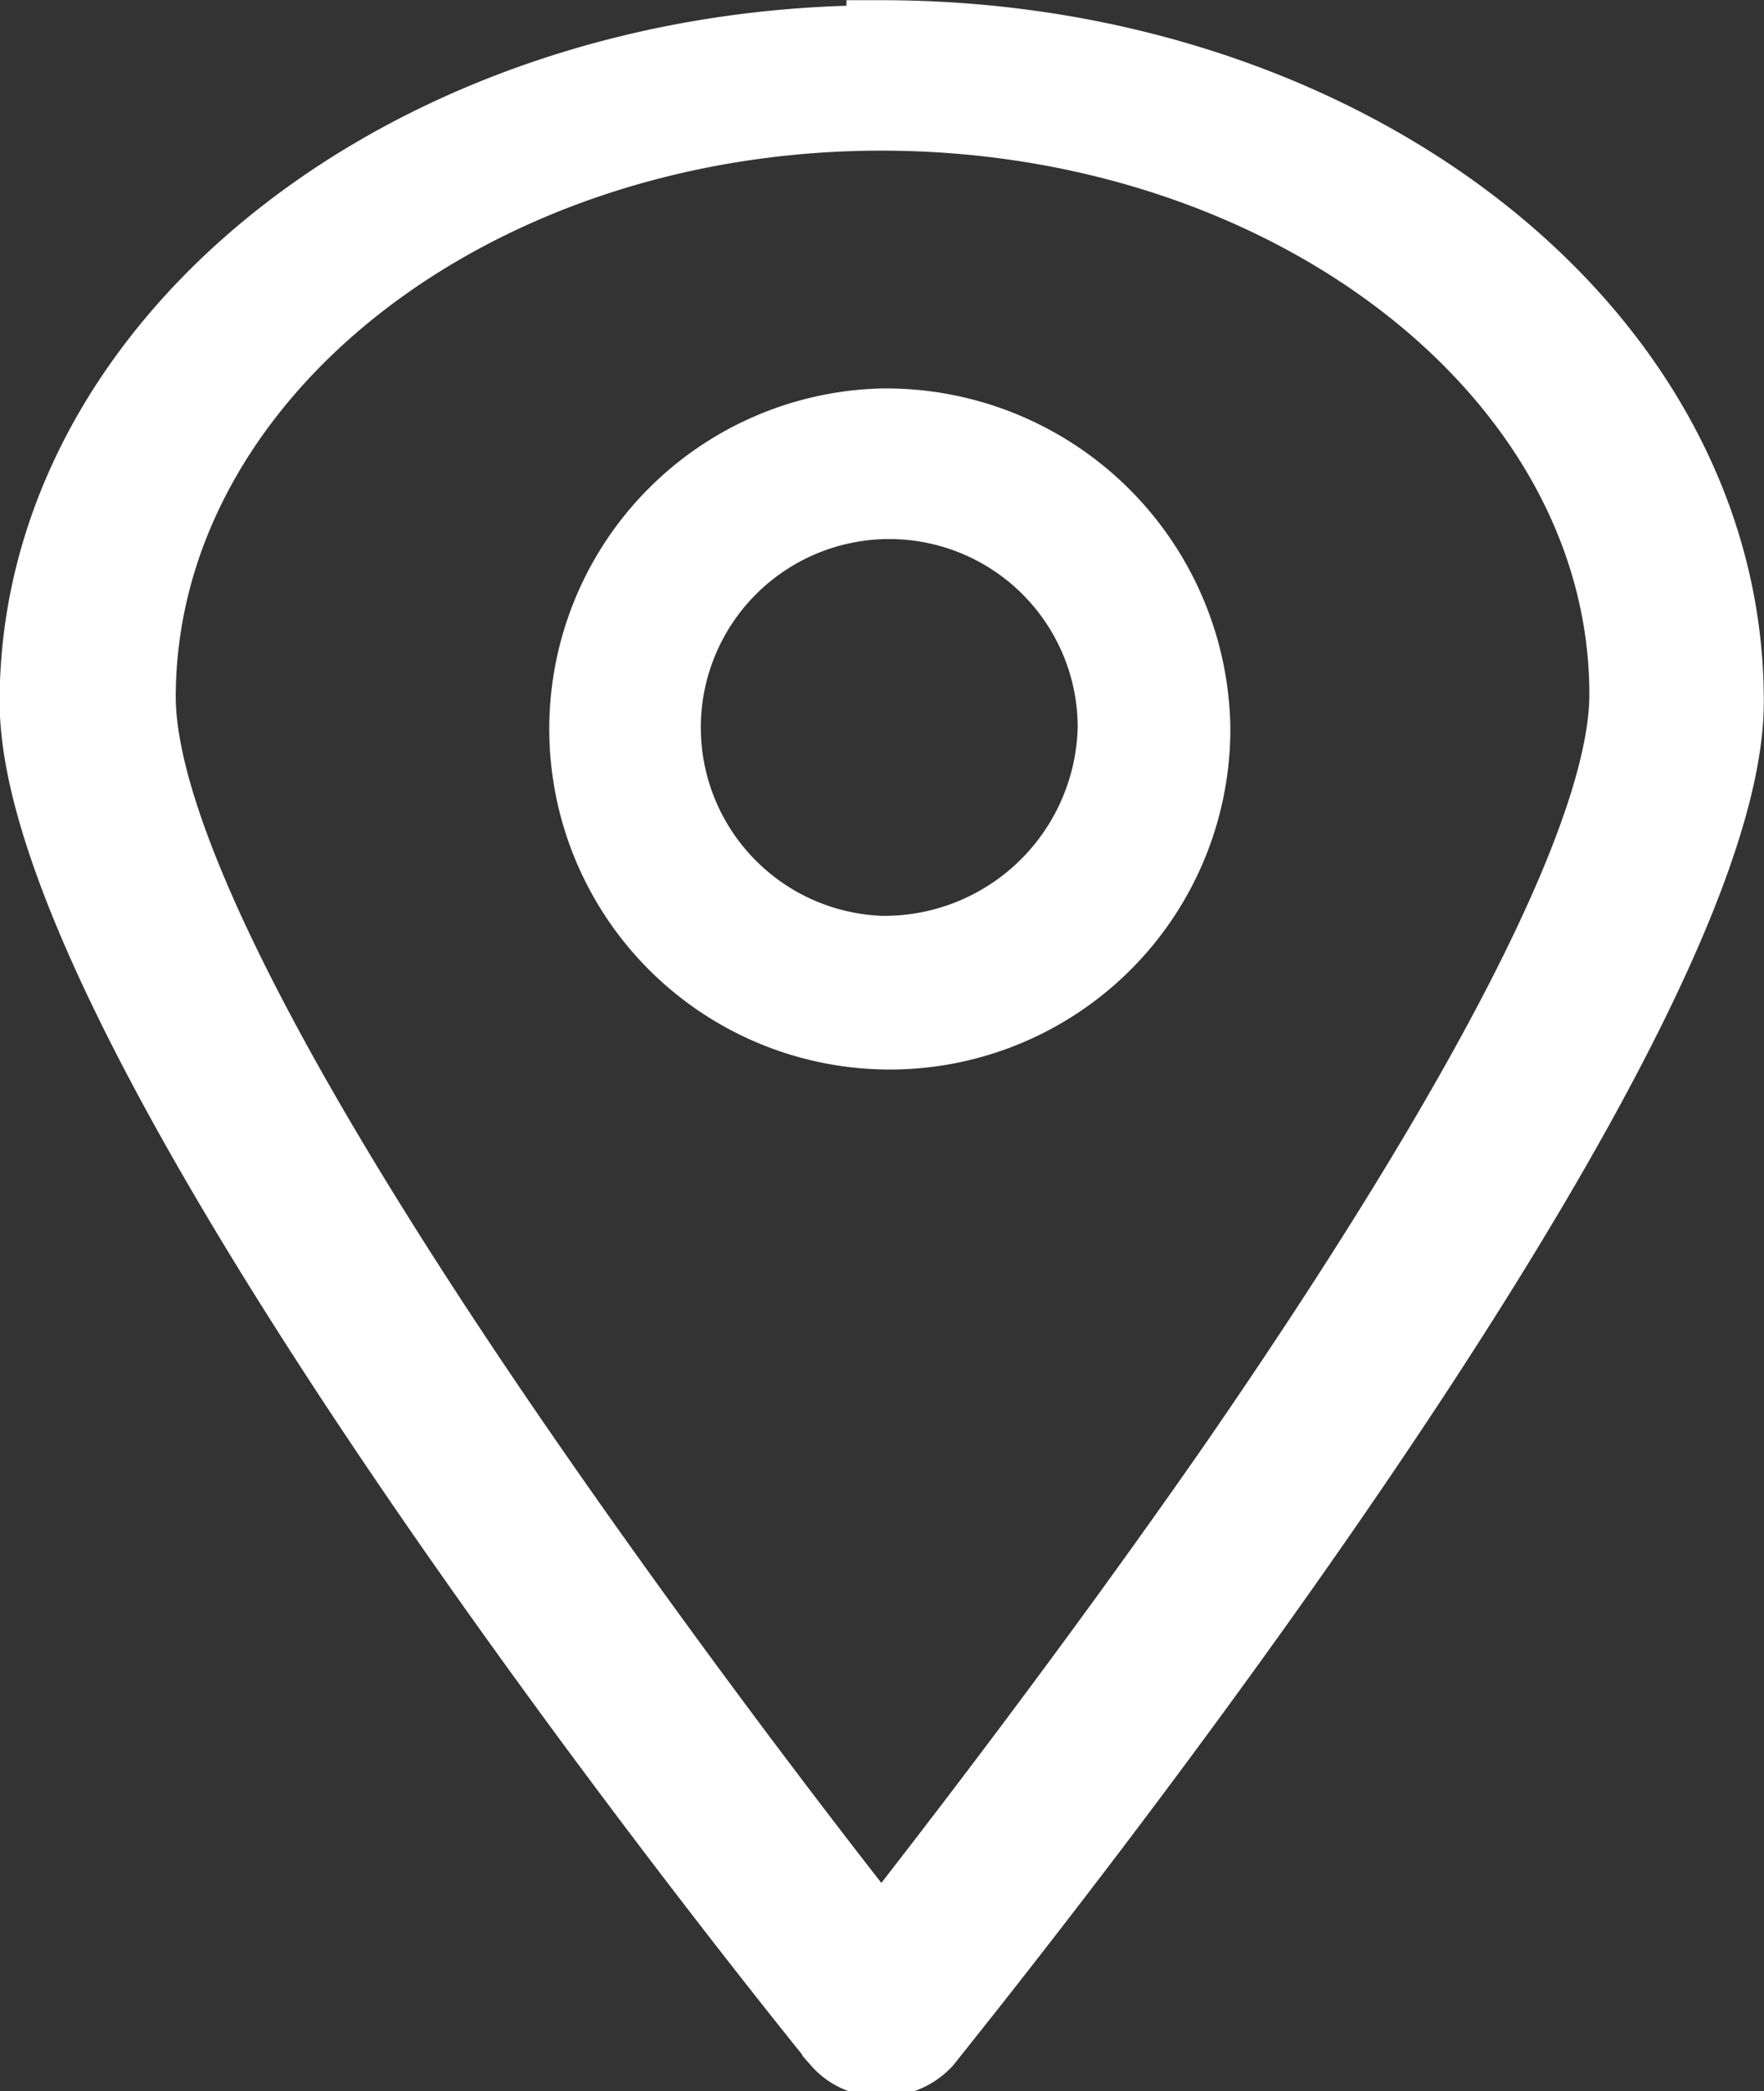 <svg id="ba27e3bd-a7a1-4ee7-83d7-e70f6b2c2677" data-name="e4a9d110-c9af-4a74-9d90-d3bf09352959" xmlns="http://www.w3.org/2000/svg" viewBox="0 0 31.58 37.43"><rect x="0" y="0" width="31.58" height="37.43" fill="#333333" stroke="none"/><path d="M23,39c-1.25-1.58-3.76-4.85-6.26-8.46-4.58-6.61-7-11.36-7-13.79C9.75,11,15.71,6.35,23,6.35S36.3,11,36.3,16.71c0,2.4-2.42,7.15-7,13.79C26.79,34.11,24.27,37.38,23,39Zm0-34c-8.36,0-15.16,5.31-15.16,11.84,0,6.27,13.78,23.27,14.37,24a1,1,0,0,0,.79.34,1.07,1.07,0,0,0,.81-.34c.57-.73,14.36-17.72,14.36-24C38.18,10.22,31.37,4.91,23,4.91Z" transform="translate(-7.22 -4.28)" style="fill:#fff"/><path d="M23,21.3a4,4,0,1,1,4.14-4A4.09,4.09,0,0,1,23,21.3Zm0-9.44a5.47,5.47,0,1,0,5.62,5.45A5.54,5.54,0,0,0,23,11.86Z" transform="translate(-7.22 -4.28)" style="fill:#fff"/><path d="M23,39c-1.25-1.58-3.76-4.85-6.26-8.46-4.58-6.61-7-11.36-7-13.79C9.75,11,15.71,6.35,23,6.35S36.3,11,36.3,16.71c0,2.4-2.42,7.15-7,13.79C26.79,34.11,24.27,37.38,23,39Zm0-34c-8.36,0-15.16,5.31-15.16,11.84,0,6.27,13.78,23.27,14.37,24a1,1,0,0,0,.79.34,1.07,1.07,0,0,0,.81-.34c.57-.73,14.36-17.72,14.36-24C38.18,10.22,31.37,4.91,23,4.91Z" transform="translate(-7.22 -4.28)" style="fill:#fff;stroke:#fff;stroke-width:1.253px"/><path d="M23,21.3a4,4,0,1,1,4.14-4A4.09,4.09,0,0,1,23,21.3Zm0-9.44a5.47,5.47,0,1,0,5.62,5.45A5.54,5.54,0,0,0,23,11.86Z" transform="translate(-7.22 -4.28)" style="fill:#fff;stroke:#fff;stroke-width:1.253px"/></svg>